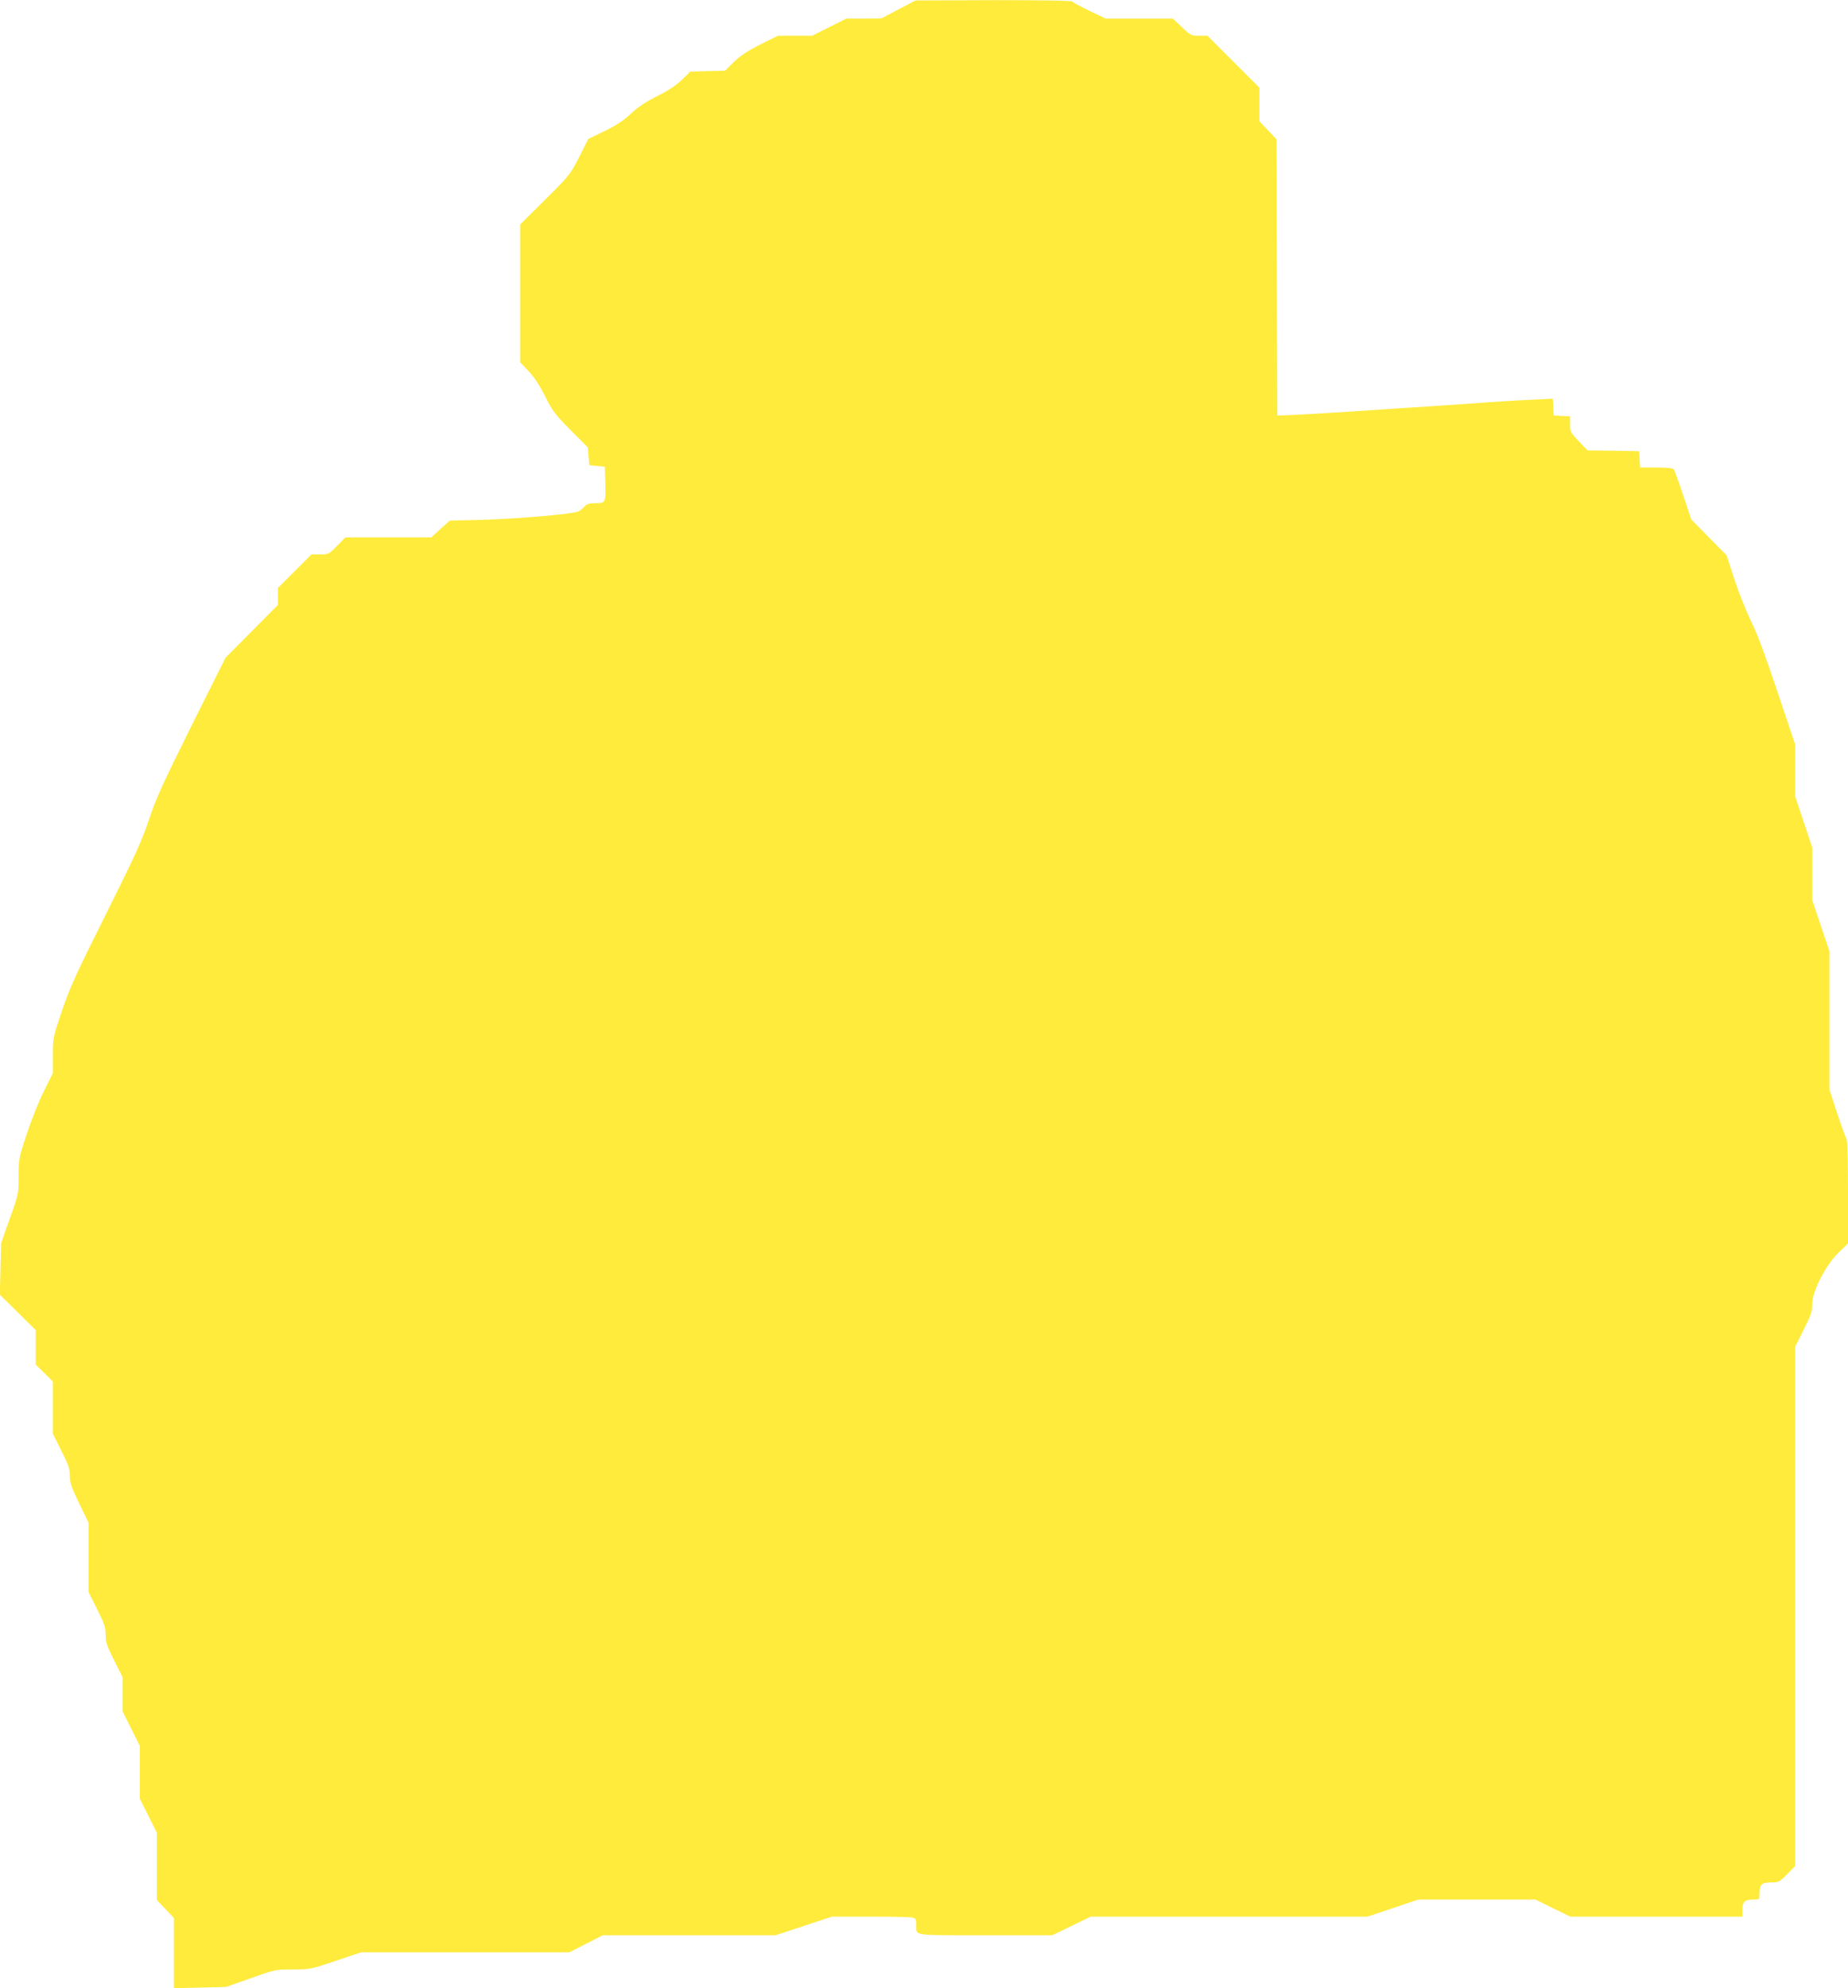 <?xml version="1.0" standalone="no"?>
<!DOCTYPE svg PUBLIC "-//W3C//DTD SVG 20010904//EN"
 "http://www.w3.org/TR/2001/REC-SVG-20010904/DTD/svg10.dtd">
<svg version="1.0" xmlns="http://www.w3.org/2000/svg"
 width="1190pt" height="1280pt" viewBox="0 0 1190 1280"
 preserveAspectRatio="xMidYMid meet">
<g transform="translate(0,1280) scale(0.1,-0.1)"
fill="#ffeb3b" stroke="none">
<path d="M5785 12739 l-110 -58 -113 -1 -112 0 -110 -55 -110 -55 -110 0 -110
0 -113 -56 c-82 -41 -128 -71 -170 -112 l-58 -57 -112 -3 -112 -3 -55 -54
c-38 -36 -88 -69 -160 -105 -75 -37 -123 -70 -170 -114 -48 -45 -93 -74 -169
-111 l-103 -50 -58 -115 c-57 -112 -62 -119 -219 -275 l-161 -160 0 -444 0
-444 54 -57 c36 -38 71 -91 106 -161 46 -93 63 -116 163 -217 l112 -112 5 -58
5 -57 50 -5 50 -5 3 -109 c3 -124 2 -126 -69 -126 -34 0 -51 -6 -65 -21 -10
-11 -28 -26 -39 -32 -31 -16 -395 -48 -625 -54 l-204 -5 -60 -54 -59 -54 -277
0 -276 0 -54 -55 c-53 -54 -56 -55 -110 -55 l-55 0 -108 -108 -107 -107 0 -55
0 -54 -169 -171 -169 -170 -220 -440 c-184 -371 -227 -465 -272 -600 -45 -135
-87 -229 -277 -609 -192 -384 -233 -474 -284 -624 -58 -173 -59 -176 -59 -289
l0 -113 -56 -113 c-31 -61 -81 -185 -110 -274 -53 -158 -54 -166 -54 -276 0
-113 0 -115 -57 -273 l-56 -159 -4 -166 -4 -165 116 -114 115 -114 0 -111 0
-111 55 -54 55 -54 0 -168 0 -168 55 -110 c46 -92 55 -118 55 -163 0 -44 10
-73 60 -177 l60 -124 0 -223 0 -223 55 -110 c47 -93 55 -118 55 -165 0 -47 8
-72 55 -165 l55 -110 0 -110 0 -110 55 -110 55 -110 0 -170 0 -170 55 -110 55
-110 0 -216 0 -217 55 -58 55 -58 0 -226 0 -226 168 4 167 4 159 56 c157 56
160 57 271 57 110 0 117 1 276 55 l164 55 670 0 671 0 108 55 107 55 557 0
556 0 182 60 182 60 248 0 c137 0 259 -3 272 -6 18 -5 22 -13 22 -44 0 -76
-36 -70 444 -70 l432 0 124 60 124 60 891 0 891 0 164 55 164 55 377 0 376 0
112 -55 112 -55 555 0 554 0 0 45 c0 51 16 65 74 65 35 0 36 1 36 36 0 60 13
74 73 74 50 0 55 2 105 53 l52 53 0 1672 0 1672 55 110 c47 93 55 118 55 165
0 82 85 247 169 330 l61 59 0 331 c0 182 -4 335 -9 341 -5 5 -32 79 -60 164
l-51 155 0 445 0 446 -55 164 -55 164 0 169 0 169 -55 165 -55 165 0 167 0
166 -114 340 c-76 228 -131 376 -168 450 -30 61 -79 182 -108 270 l-52 160
-114 115 -113 115 -52 155 c-28 85 -56 161 -61 168 -7 8 -43 12 -114 12 l-103
0 -3 53 -3 52 -166 3 -166 2 -57 59 c-53 56 -56 62 -56 110 l0 50 -52 3 -53 3
-3 54 -3 54 -142 -7 c-78 -3 -200 -11 -272 -16 -71 -5 -233 -17 -360 -25 -126
-8 -372 -24 -545 -36 -173 -11 -346 -21 -385 -22 l-70 -2 -3 889 -2 889 -55
58 -55 58 0 108 0 108 -168 168 -167 167 -53 0 c-51 0 -56 2 -111 55 l-58 55
-216 0 -217 0 -104 50 c-58 28 -108 55 -111 60 -4 6 -190 9 -508 9 l-502 -2
-110 -58z"/>
</g>
</svg>
